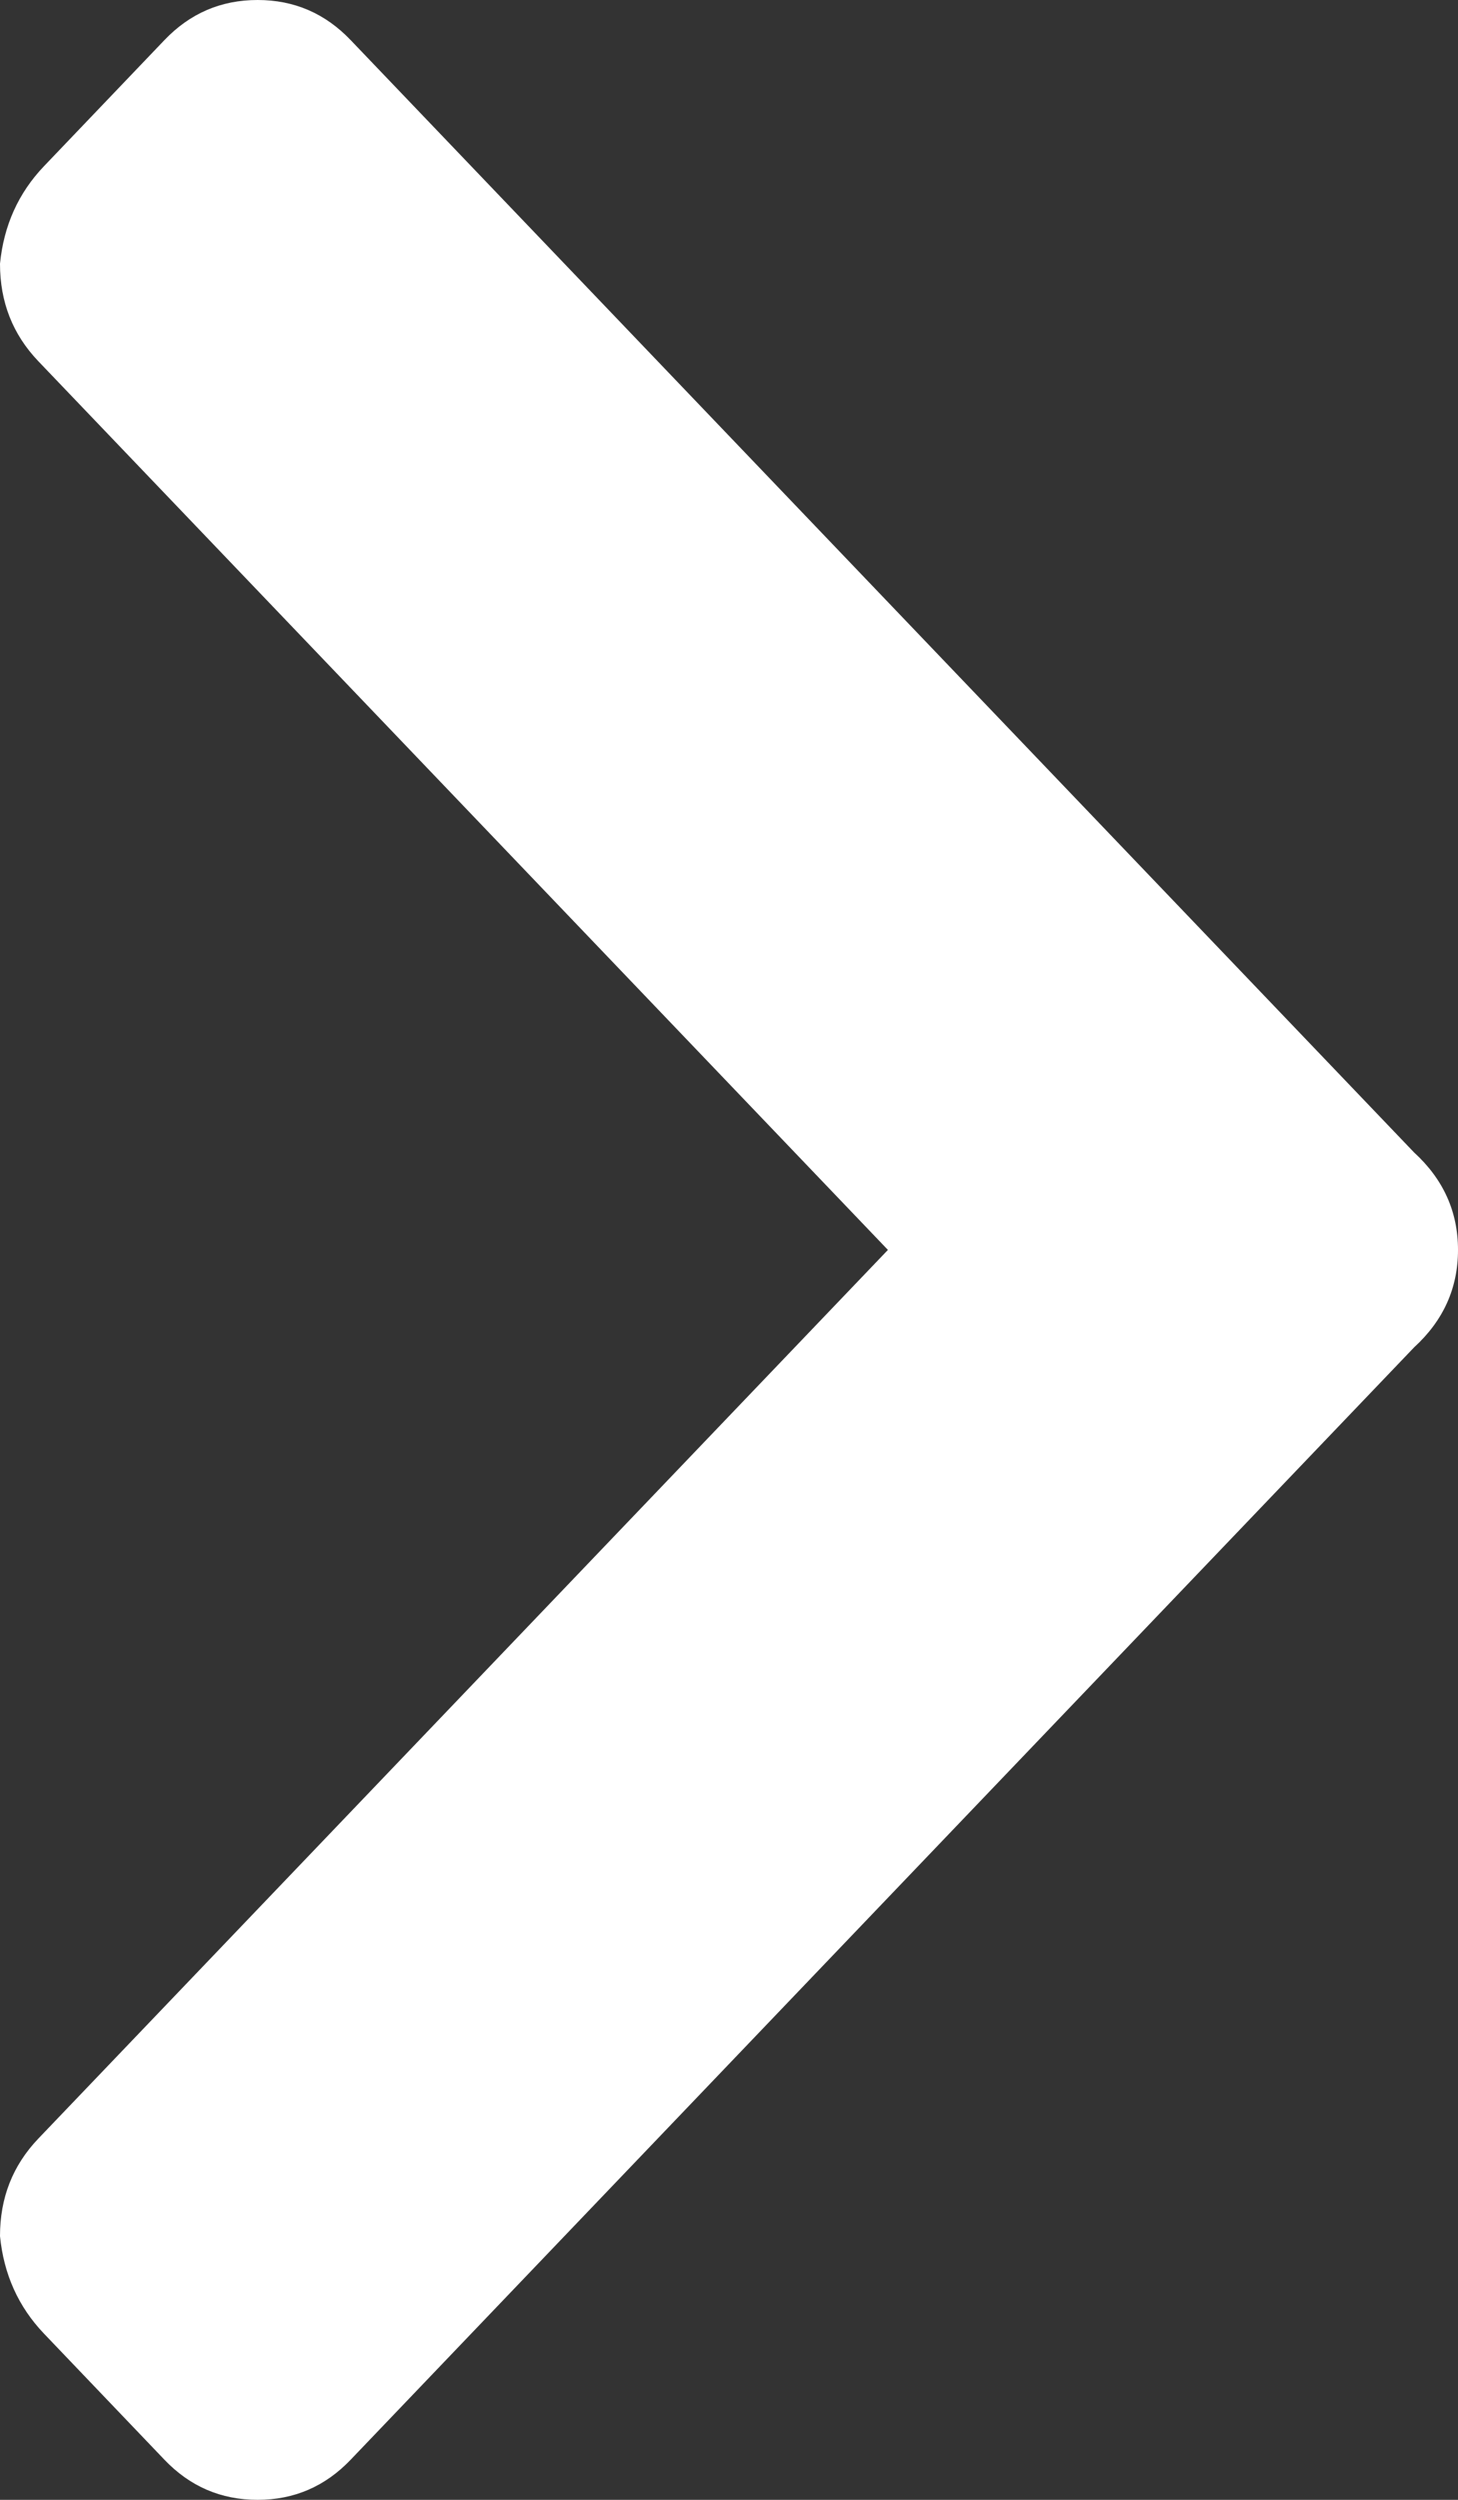 <svg width="7" height="12" viewBox="0 0 7 12" fill="none" xmlns="http://www.w3.org/2000/svg">
<rect x="0" y="0" width="7" height="12" fill="#333333" stroke="none"/>
<path d="M6.789 6.468L1.684 11.807C1.561 11.936 1.412 12 1.237 12C1.061 12 0.912 11.936 0.789 11.807L0.211 11.202C0.088 11.073 0.018 10.917 0 10.734C0 10.55 0.061 10.395 0.184 10.266L4.263 6L0.184 1.734C0.061 1.605 0 1.45 0 1.266C0.018 1.083 0.088 0.927 0.211 0.798L0.789 0.193C0.912 0.064 1.061 0 1.237 0C1.412 0 1.561 0.064 1.684 0.193L6.789 5.532C6.93 5.661 7 5.817 7 6C7 6.183 6.93 6.339 6.789 6.468Z" fill="white"/>
</svg>
